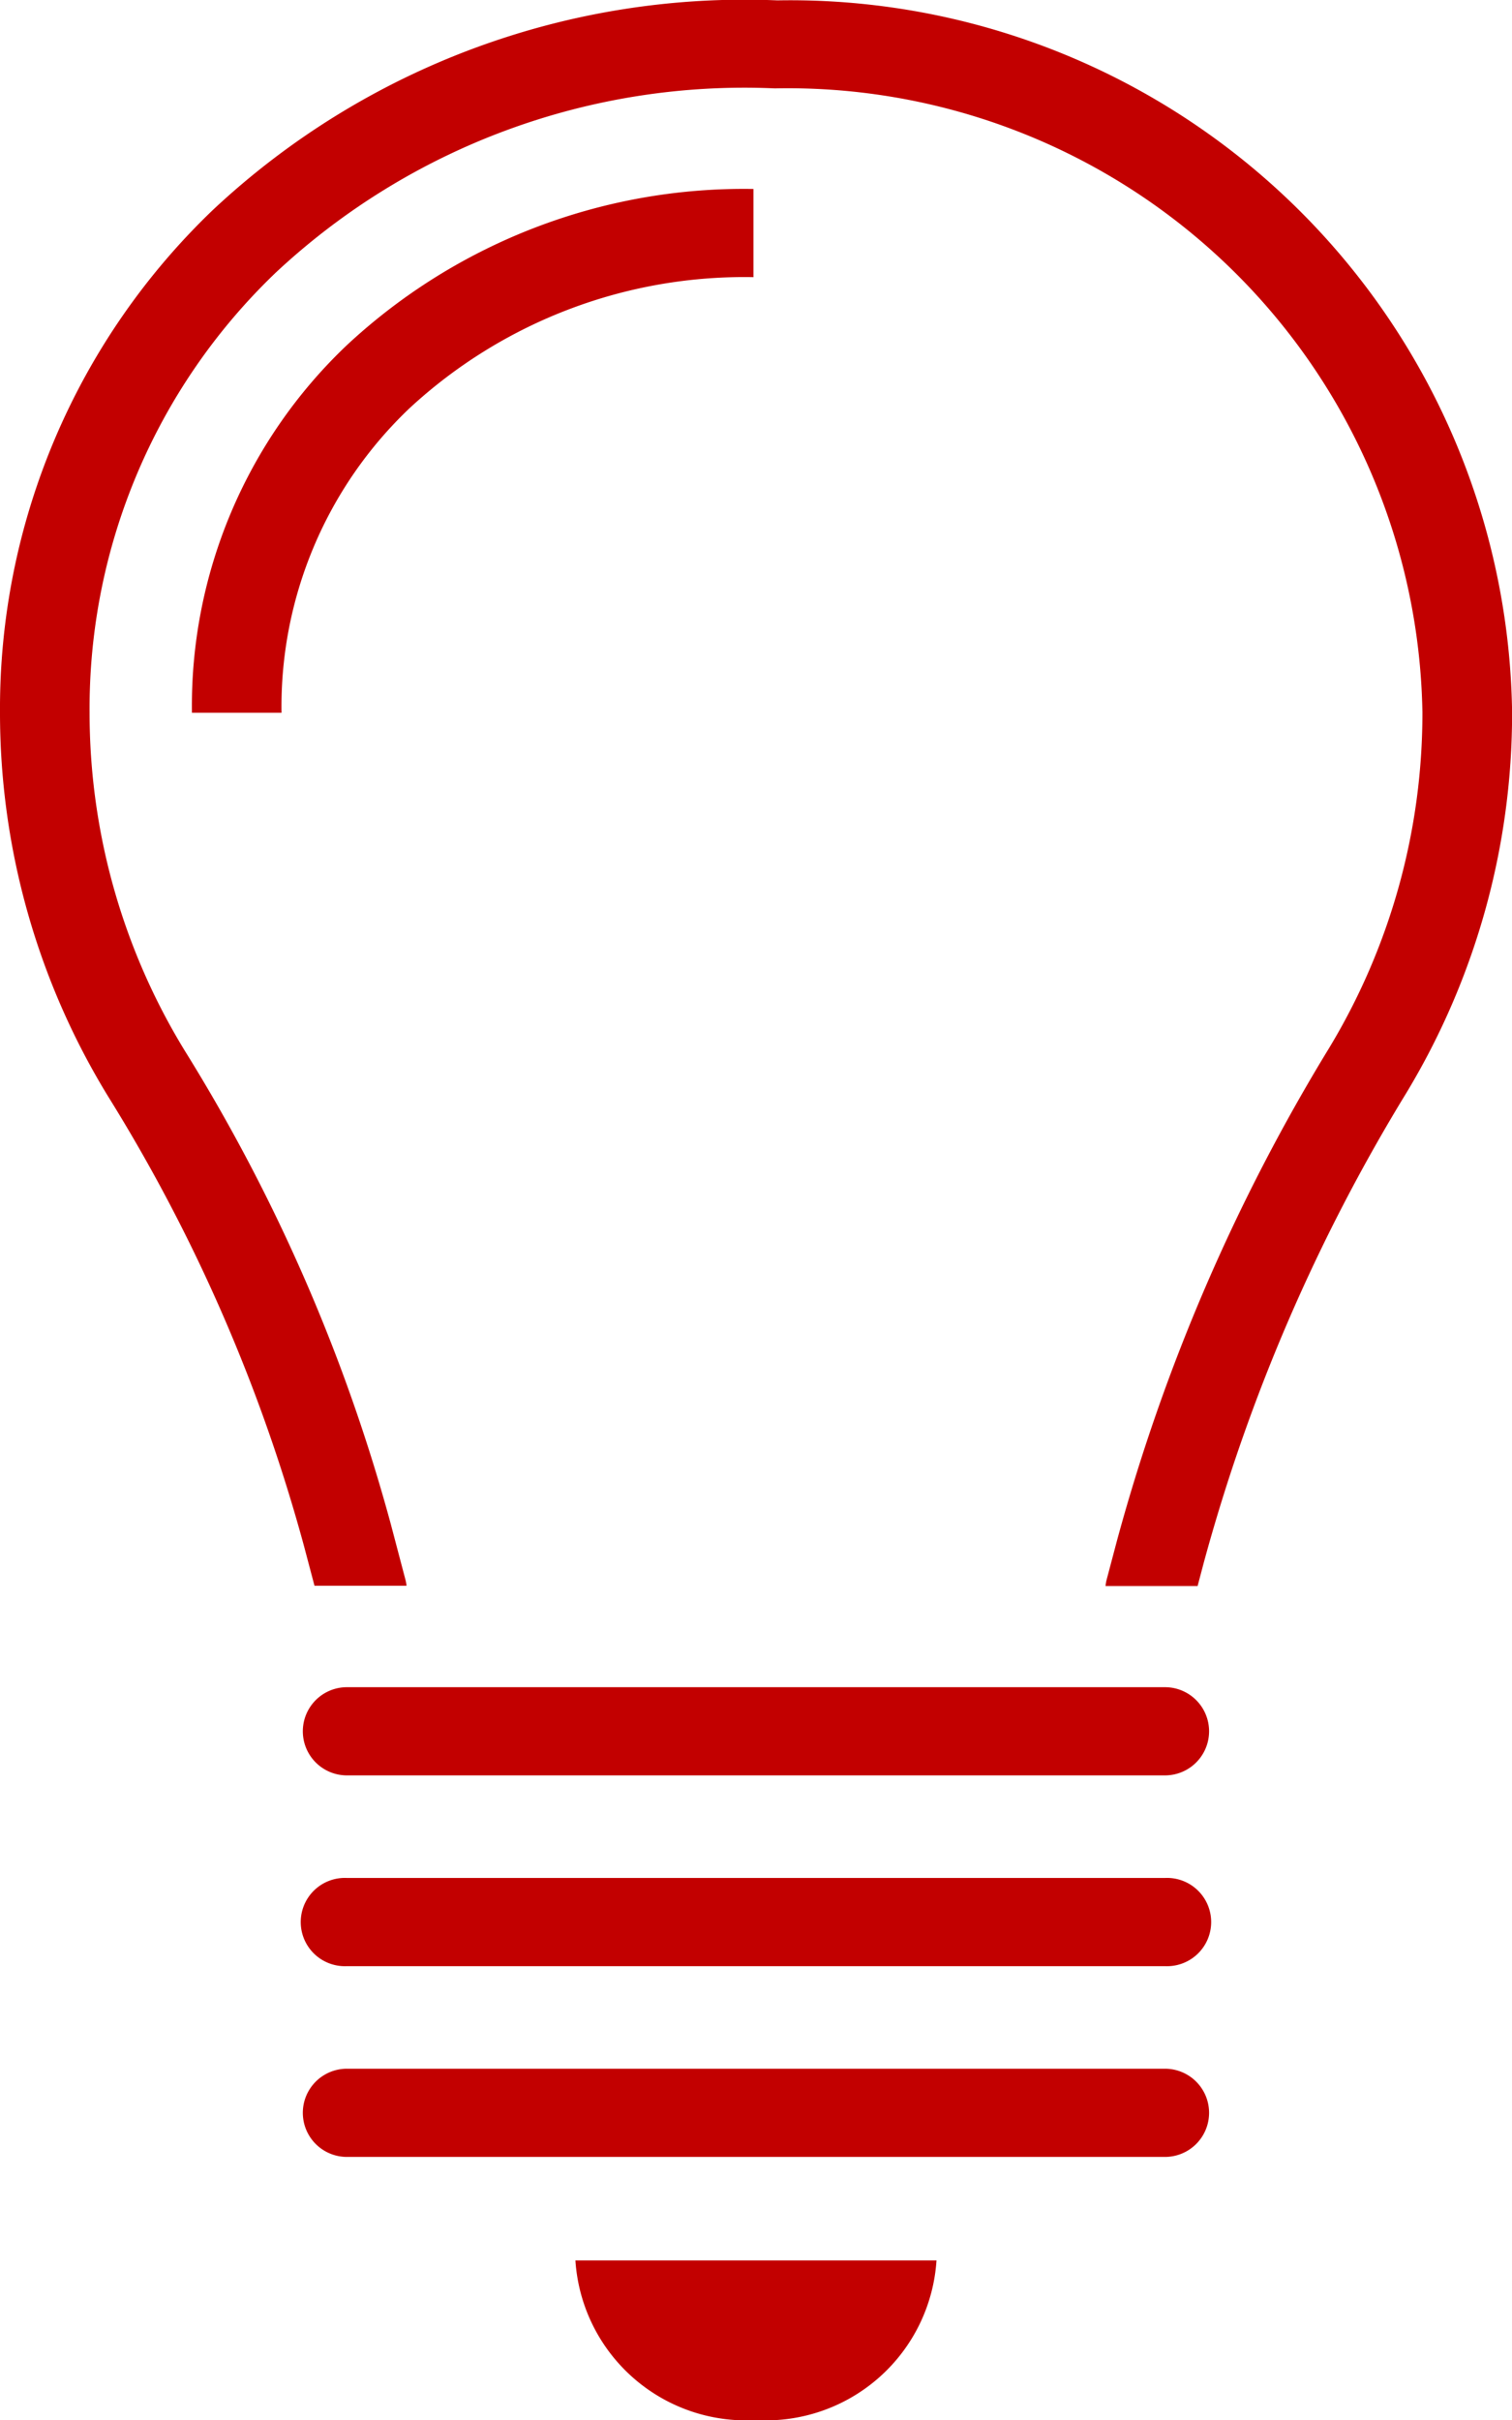 <svg xmlns="http://www.w3.org/2000/svg" width="16" height="25.6" viewBox="0 0 16 25.6">
  <g id="グループ_455" data-name="グループ 455" transform="translate(-99.524 -94.827)">
    <g id="グループ_450" data-name="グループ 450" transform="translate(102.721 112.675)">
      <path id="パス_1484" data-name="パス 1484" d="M128.892,210.552h-8.657a.466.466,0,1,1,0-.933h8.657a.466.466,0,1,1,0,.933Z" transform="translate(-119.761 -209.619)" fill="#c20000"/>
    </g>
    <g id="グループ_451" data-name="グループ 451" transform="translate(102.721 114.693)">
      <path id="パス_1485" data-name="パス 1485" d="M128.892,223.532h-8.657a.467.467,0,1,1,0-.933h8.657a.467.467,0,1,1,0,.933Z" transform="translate(-119.761 -222.599)" fill="#c20000"/>
    </g>
    <g id="グループ_452" data-name="グループ 452" transform="translate(102.721 116.711)">
      <path id="パス_1486" data-name="パス 1486" d="M128.892,236.511h-8.657a.466.466,0,1,1,0-.933h8.657a.466.466,0,1,1,0,.933Z" transform="translate(-119.761 -235.578)" fill="#c20000"/>
    </g>
    <g id="グループ_453" data-name="グループ 453" transform="translate(105.614 118.739)">
      <path id="パス_1487" data-name="パス 1487" d="M139.977,250.306a1.81,1.81,0,0,0,1.91-1.689h-3.821A1.81,1.81,0,0,0,139.977,250.306Z" transform="translate(-138.067 -248.617)" fill="#c20000"/>
    </g>
    <g id="グループ_454" data-name="グループ 454" transform="translate(101.555 96.826)">
      <path id="パス_1488" data-name="パス 1488" d="M113.326,113.222h-.948a5.26,5.26,0,0,1,1.642-3.891,6.163,6.163,0,0,1,4.3-1.65v.933A5.214,5.214,0,0,0,114.681,110,4.354,4.354,0,0,0,113.326,113.222Z" transform="translate(-112.378 -107.681)" fill="#c20000"/>
    </g>
    <path id="パス_1489" data-name="パス 1489" d="M107.75,94.831a8.228,8.228,0,0,0-5.969,2.213,7.3,7.3,0,0,0-2.257,5.323,7.765,7.765,0,0,0,1.148,4.065,17.862,17.862,0,0,1,2.07,4.754l.11.416h.974a.457.457,0,0,0-.009-.054l-.158-.6a18.781,18.781,0,0,0-2.176-5,6.845,6.845,0,0,1-1.011-3.582,6.379,6.379,0,0,1,1.97-4.655,7.261,7.261,0,0,1,5.282-1.949,6.716,6.716,0,0,1,6.852,6.6,6.846,6.846,0,0,1-.985,3.548,20.062,20.062,0,0,0-2.247,5.214l-.113.427a.458.458,0,0,0-.008.054h.974l.065-.246a19.126,19.126,0,0,1,2.145-4.972,7.769,7.769,0,0,0,1.118-4.026A7.64,7.64,0,0,0,107.75,94.831Z" transform="translate(0 0)" fill="#c20000"/>
  </g>
</svg>
